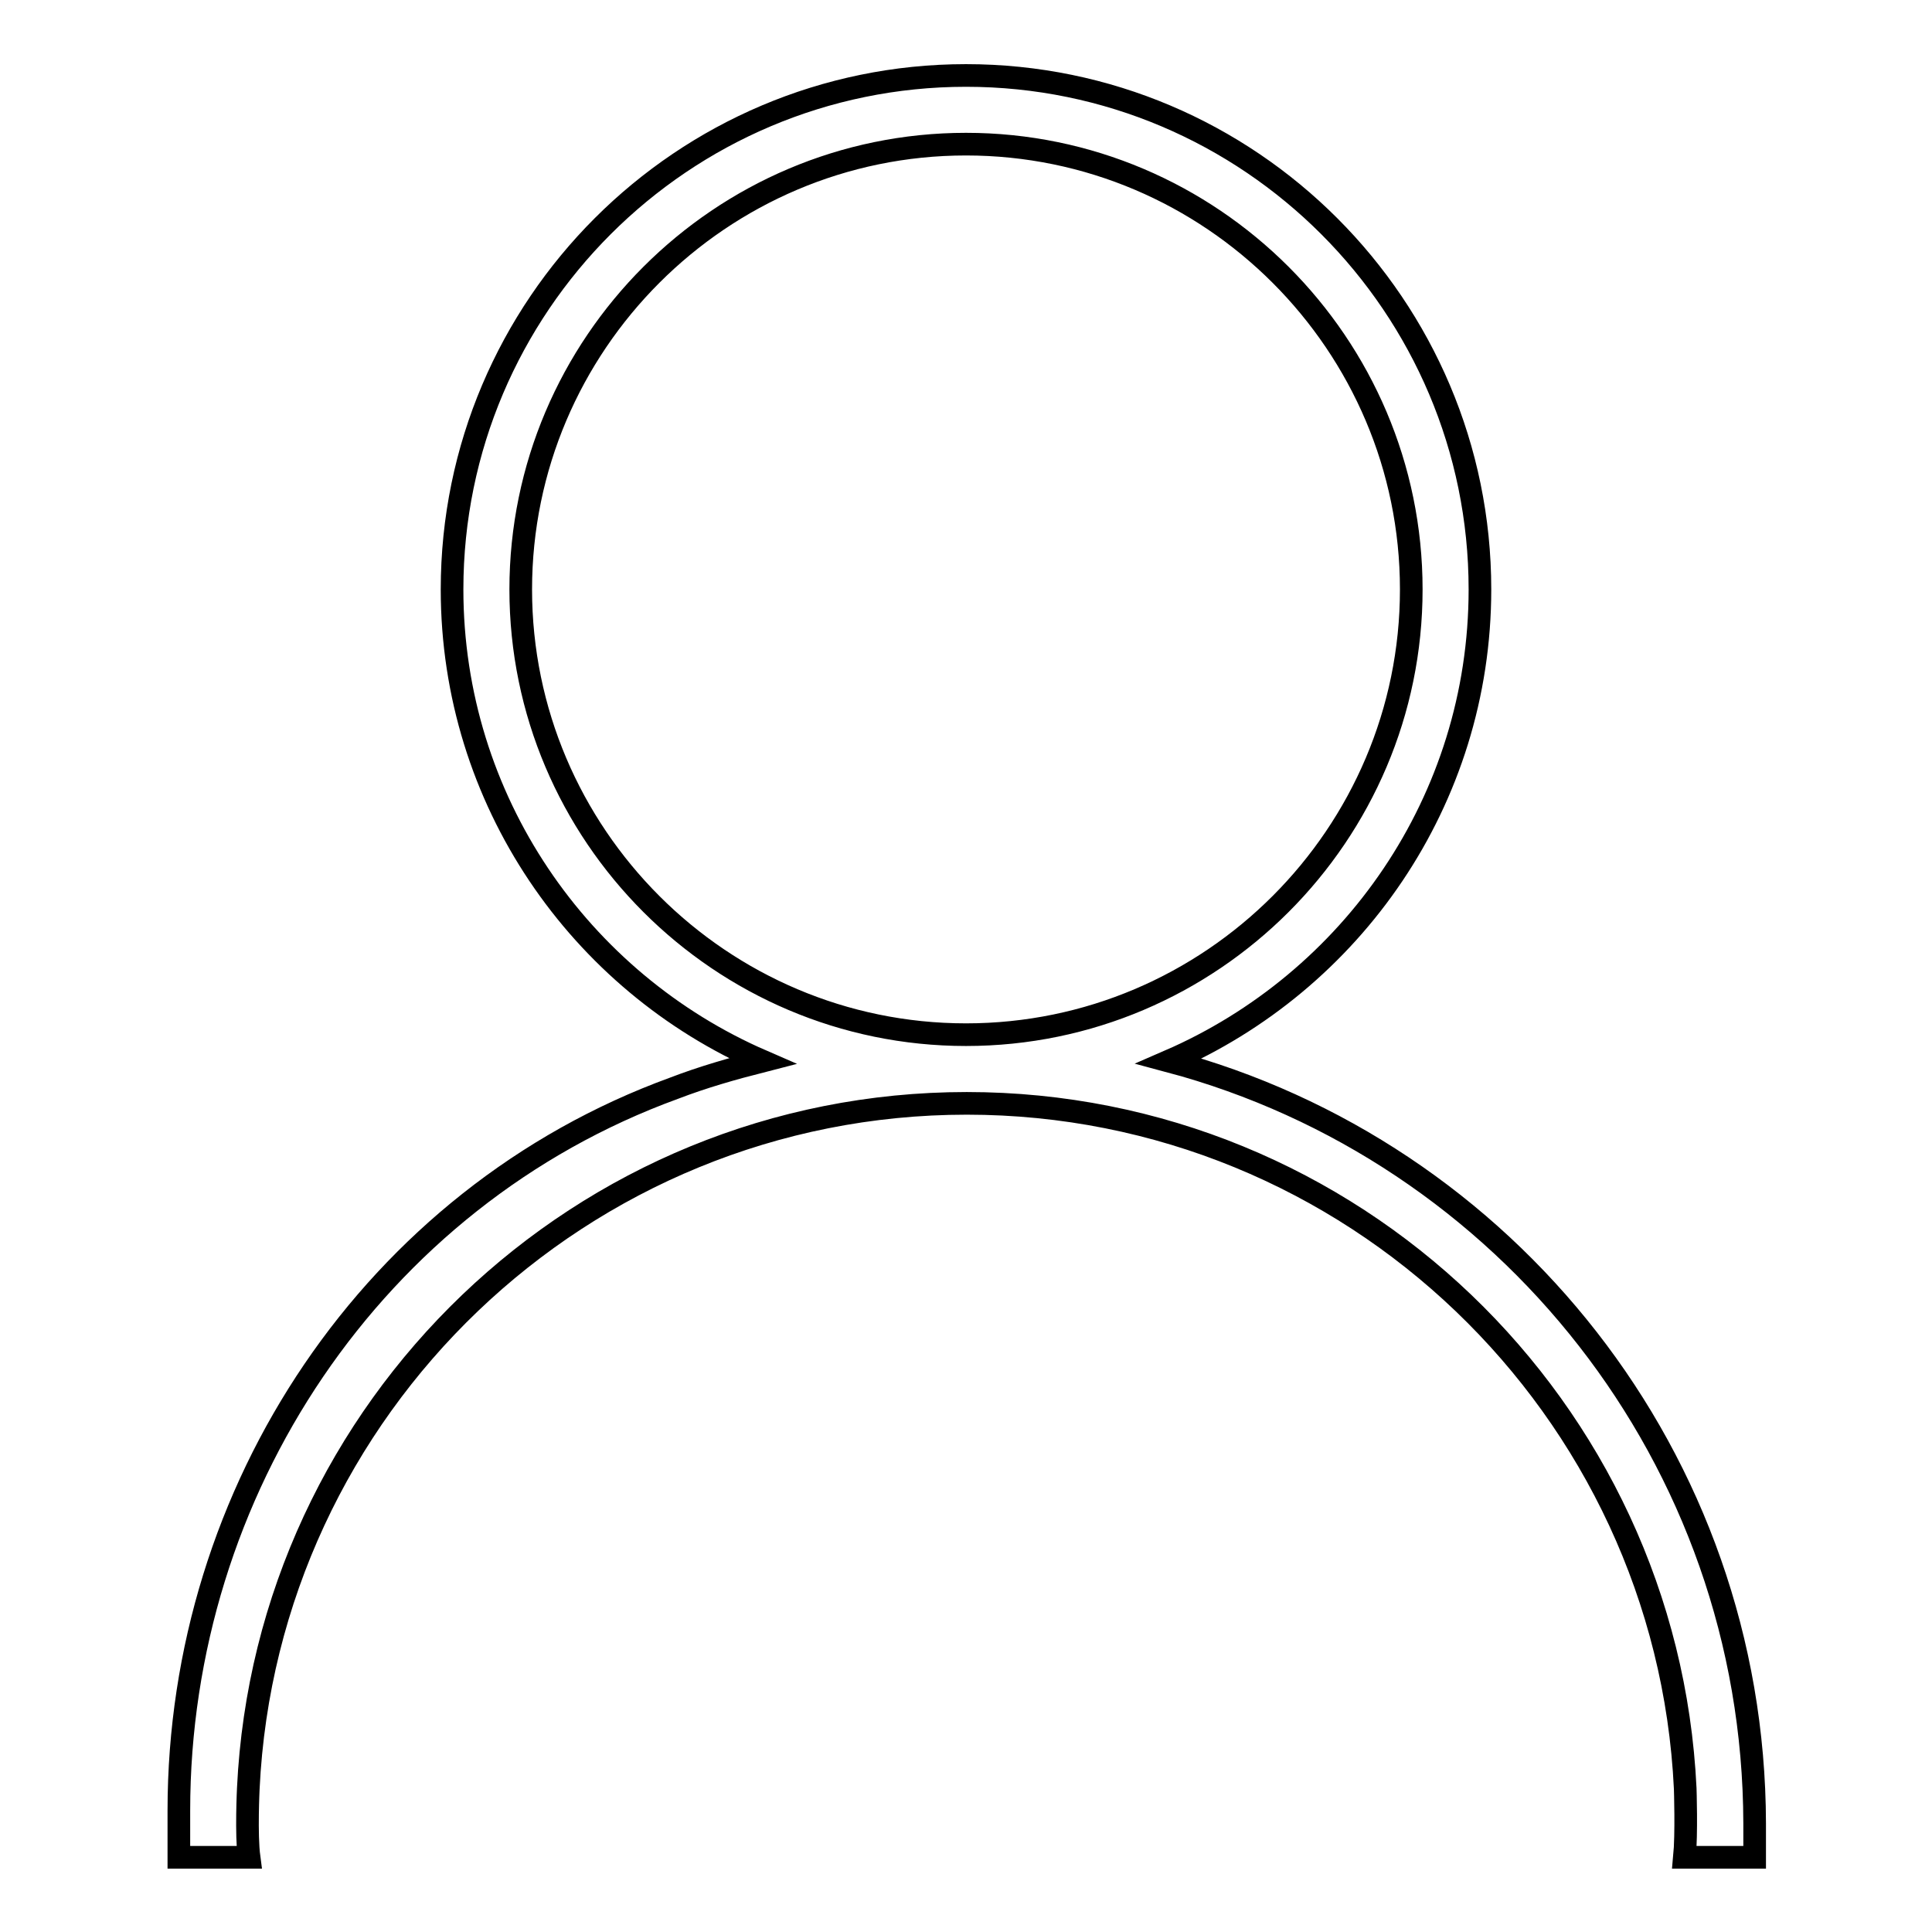 <?xml version="1.0" encoding="utf-8"?>
<!-- Svg Vector Icons : http://www.onlinewebfonts.com/icon -->
<!DOCTYPE svg PUBLIC "-//W3C//DTD SVG 1.1//EN" "http://www.w3.org/Graphics/SVG/1.1/DTD/svg11.dtd">
<svg version="1.1" xmlns="http://www.w3.org/2000/svg" xmlns:xlink="http://www.w3.org/1999/xlink" x="0px" y="0px" viewBox="0 0 256 256" enable-background="new 0 0 256 256" xml:space="preserve">
<g><g><path stroke-width="3" fill-opacity="0" stroke="#000000"  d="M154.9,140.6c24.2-10.5,41.2-34.5,41.2-62.5c0-37.5-30.5-68.1-68.1-68.1c-37.5,0-68.1,30.5-68.1,68.1c0,27.9,16.9,52,41.1,62.5c-3.9,1-7.8,2.1-11.7,3.6c-39.8,14.5-65.6,53.3-65.6,95.7v6.2h9.3c-0.4-3-0.1-9.1-0.1-9.1c2.4-50.5,44.2-90.8,95.2-90.8c51,0,92.8,40.3,95.2,90.8c0,0,0.2,6-0.1,9.1h9.3v-4.5C232.4,193.2,199.5,152.5,154.9,140.6z M69,78.1c0-32.5,26.5-59,59-59c32.5,0,59,26.5,59,59c0,32.5-26.5,59-59,59C95.5,137.1,69,110.6,69,78.1z"/></g></g>
</svg>